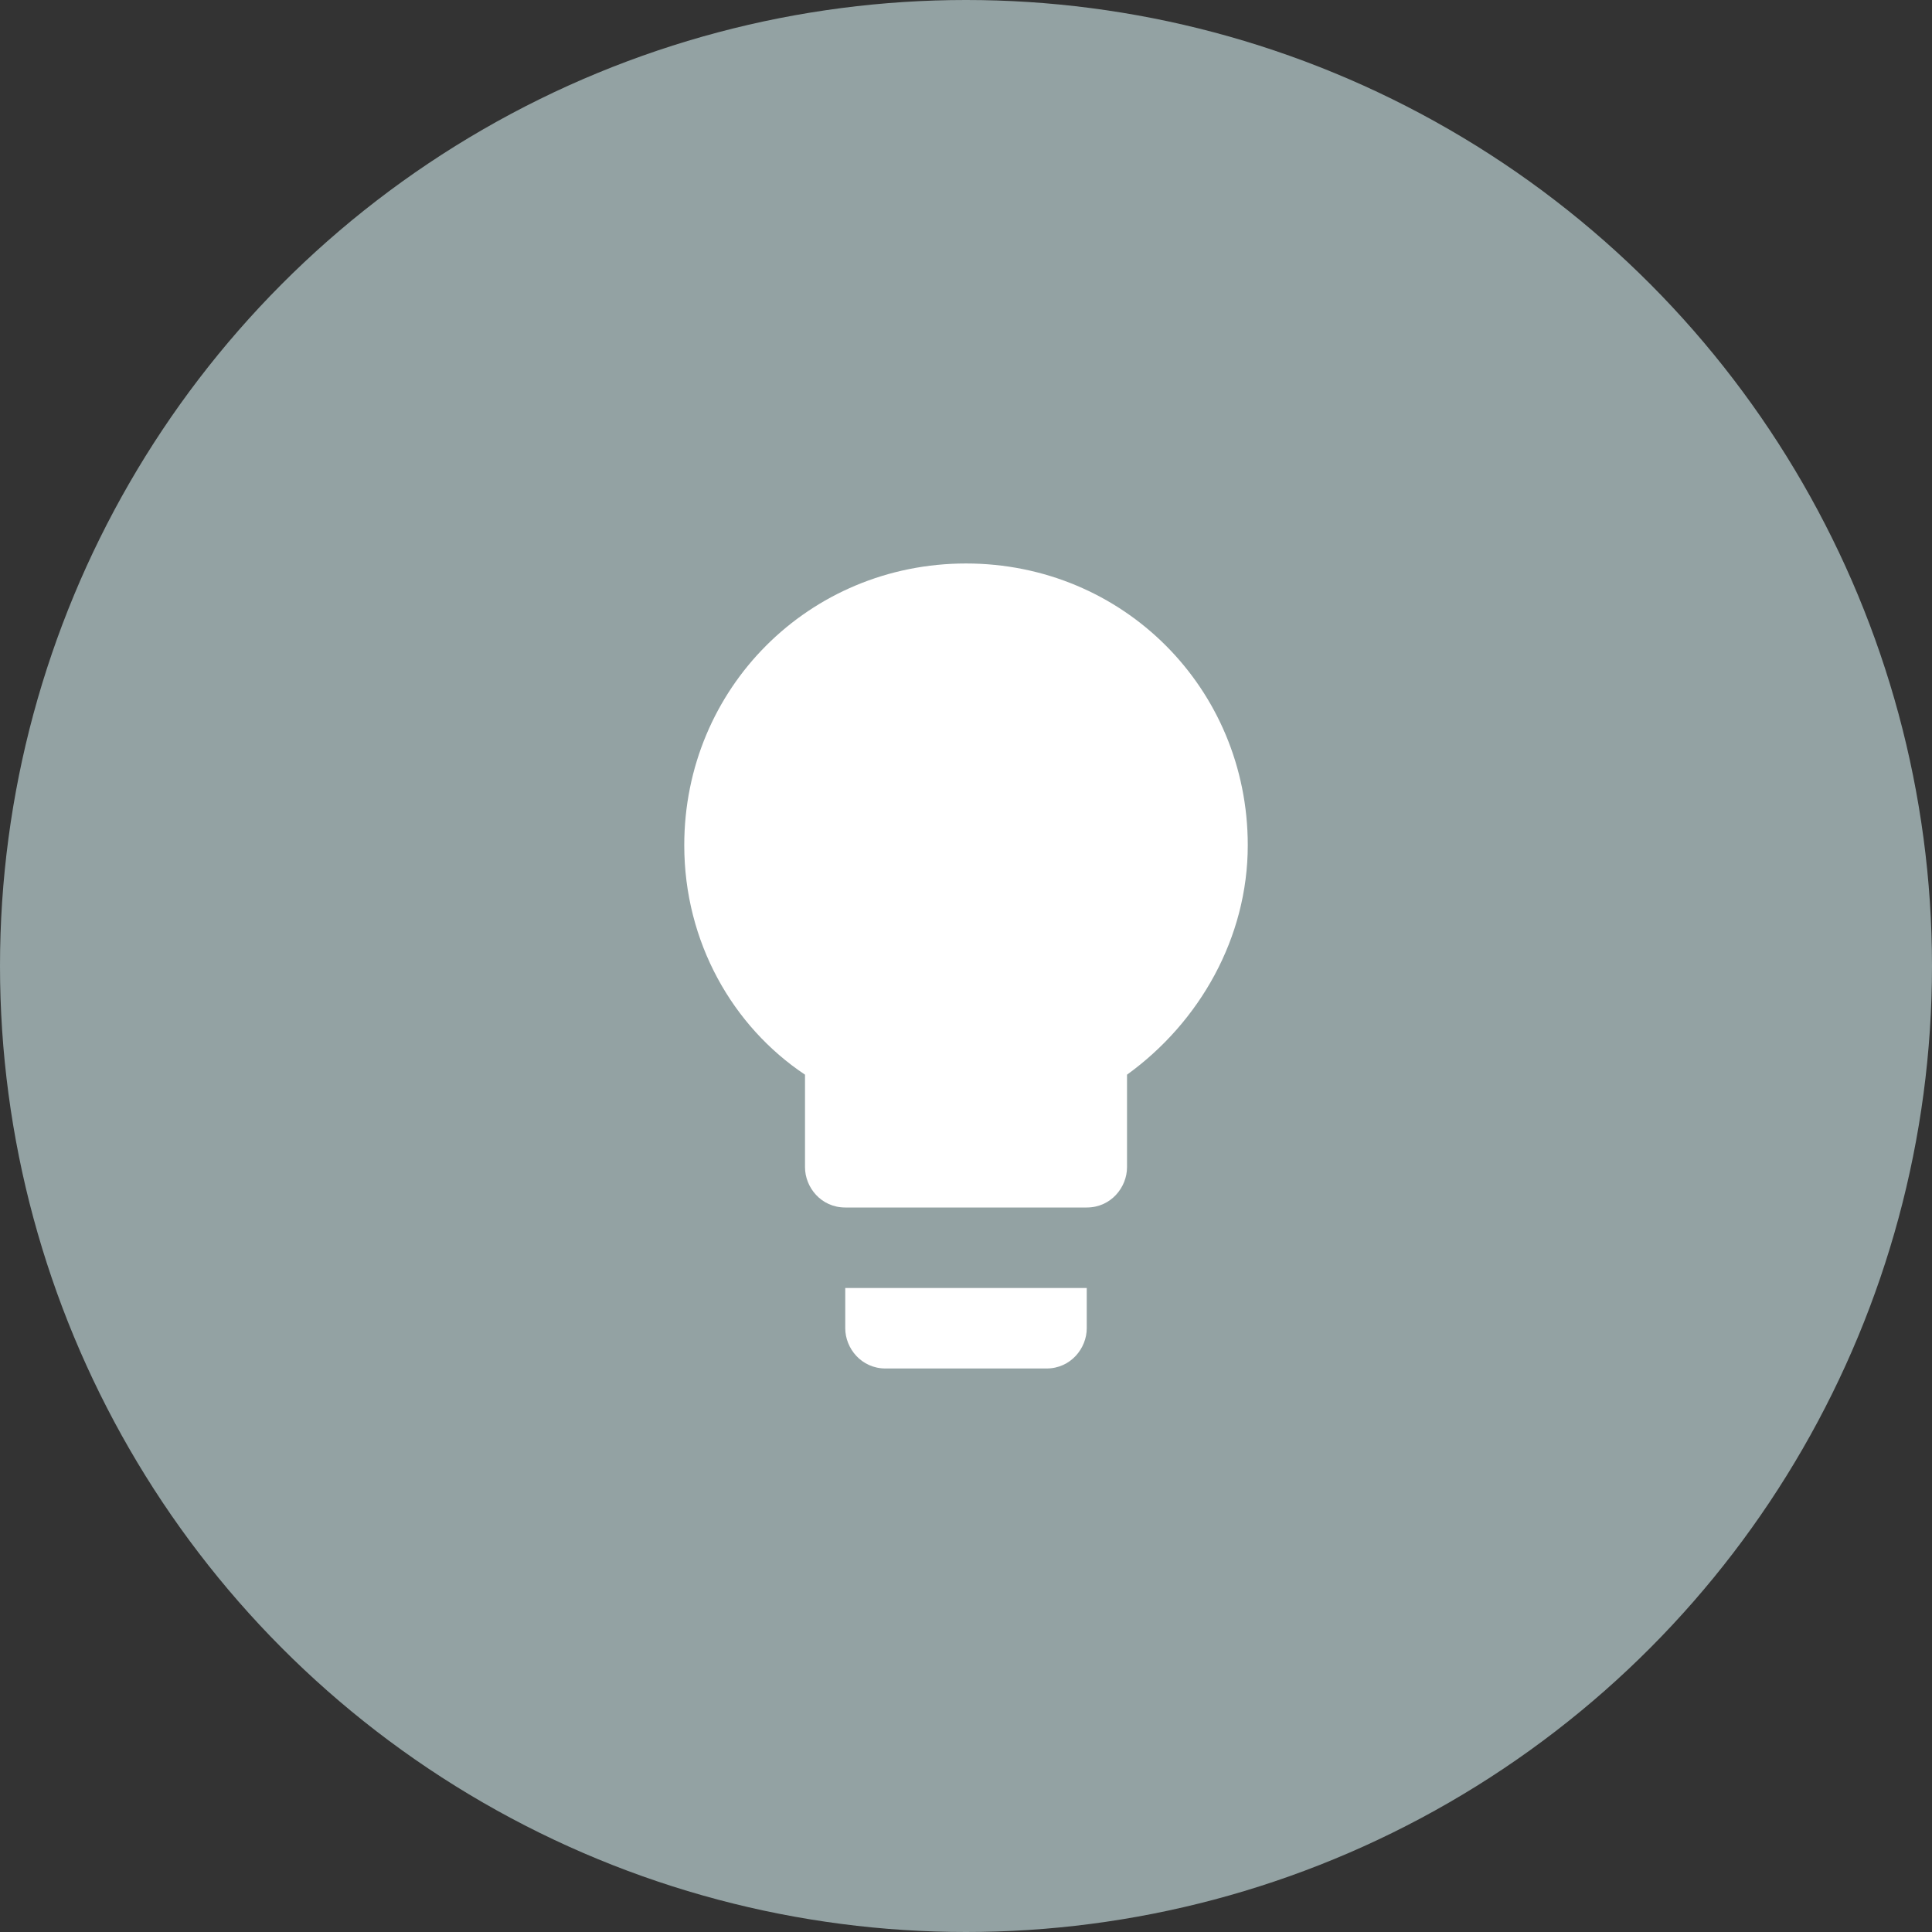 <svg width="64" height="64" viewBox="0 0 64 64" fill="none" xmlns="http://www.w3.org/2000/svg">
<rect x="0" y="0" width="64" height="64" fill="#333333" stroke="none"/>
<circle cx="32" cy="32" r="32" fill="#93A2A3"/>
<g clip-path="url(#clip0_2160_1105)">
<path d="M28 44C28 44.666 28.534 45.333 29.334 45.333H34.667C35.467 45.333 36 44.666 36 44V42.666H28V44ZM32 18.666C26.8 18.666 22.667 22.8 22.667 28C22.667 31.2 24.267 34 26.667 35.6V38.666C26.667 39.333 27.2 40 28 40H36C36.8 40 37.334 39.333 37.334 38.666V35.6C39.734 33.867 41.334 31.067 41.334 28C41.334 22.8 37.2 18.666 32 18.666Z" fill="white"/>
</g>
<defs>
<clipPath id="clip0_2160_1105">
<rect width="32" height="32" fill="white" transform="translate(16 16)"/>
</clipPath>
</defs>
</svg>
